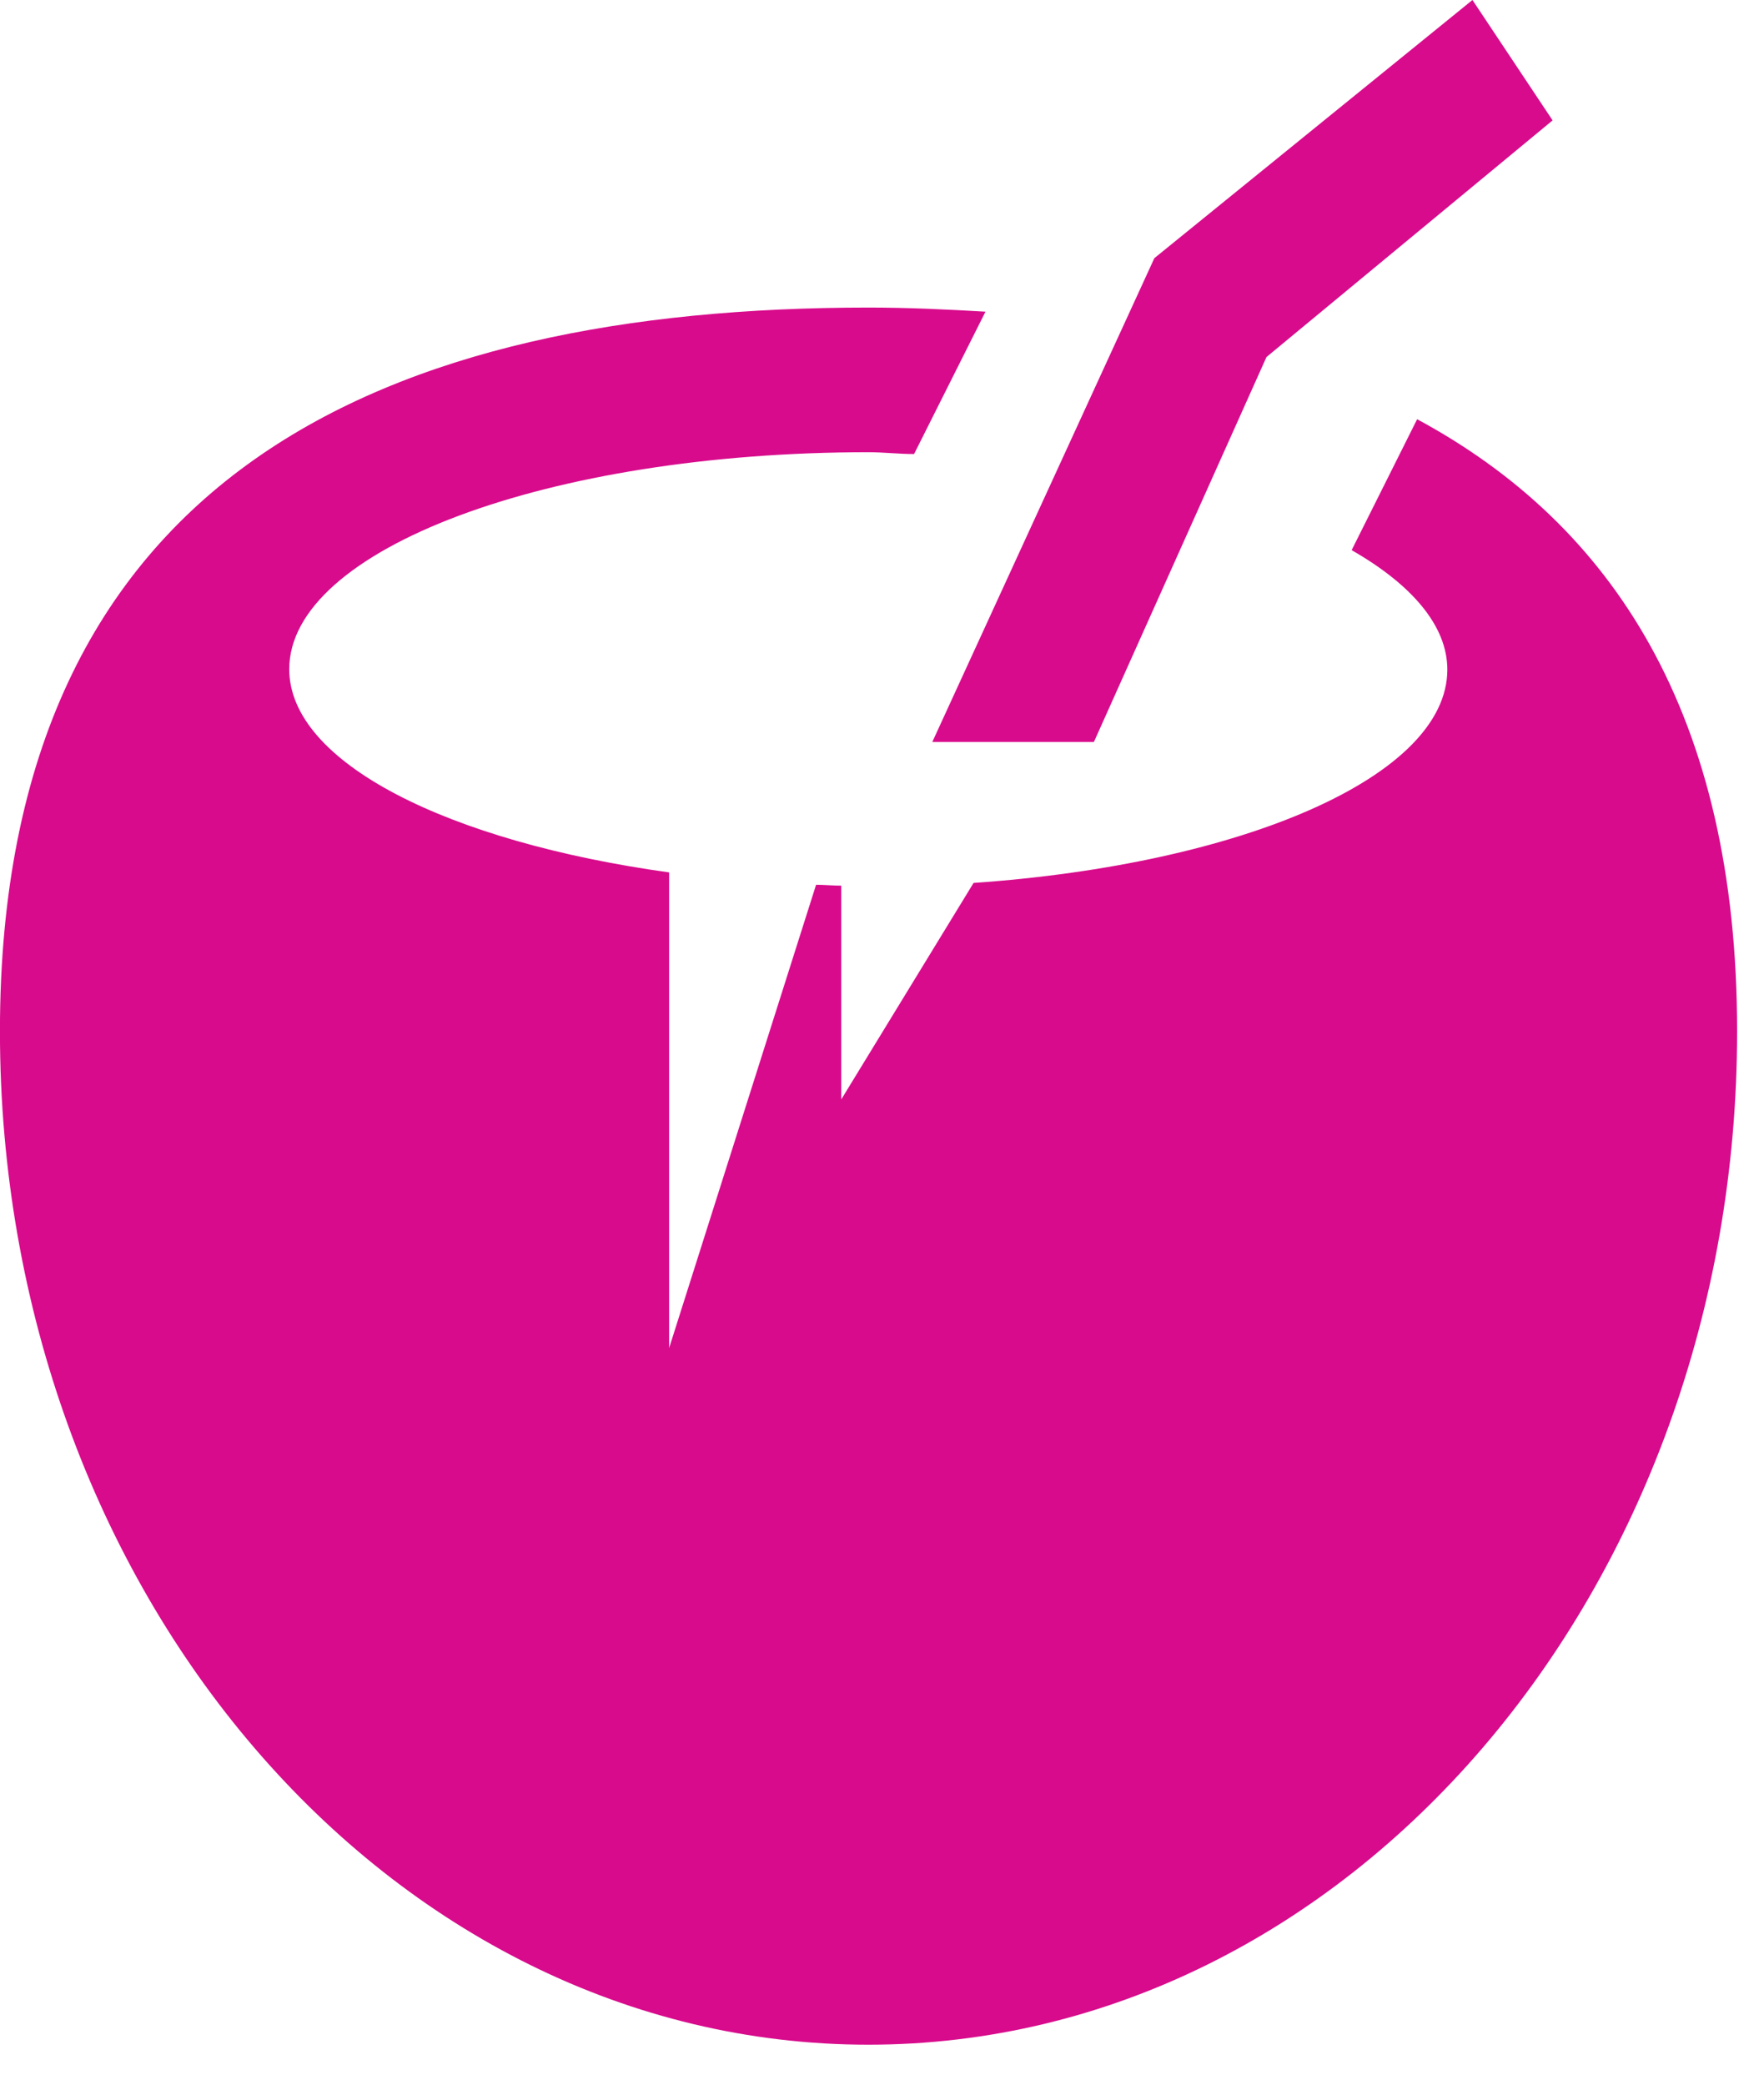 <svg width="33" height="39" viewBox="0 0 33 39" fill="none" xmlns="http://www.w3.org/2000/svg">
<g clip-path="url(#clip0_533_5331)">
<path d="M21.595 4.83L27.546 0L29.045 2.252L23.693 6.679L20.464 13.881H17.441L21.595 4.83Z" fill="#D80B8C"/>
<path d="M16.244 38.252C7.278 38.252 -0.001 29.765 -0.001 19.293C-0.001 8.82 7.278 5.754 16.244 5.754C16.989 5.754 17.716 5.788 18.436 5.831L17.1 8.494C16.809 8.494 16.535 8.46 16.244 8.46C10.258 8.46 5.411 10.275 5.411 12.519C5.411 14.266 8.382 15.747 12.518 16.321V25.218L15.267 16.552C15.421 16.552 15.584 16.569 15.738 16.569V20.568L18.213 16.518C23.248 16.167 27.076 14.523 27.076 12.527C27.076 11.705 26.408 10.935 25.286 10.292L26.511 7.843C30.168 9.813 32.497 13.367 32.497 19.293C32.497 29.765 25.218 38.252 16.244 38.252Z" fill="#D80B8C"/>
</g>
<defs>
<clipPath id="clip0_533_5331">
<rect width="32.498" height="38.252" fill="white"/>
</clipPath>
</defs>
</svg>
